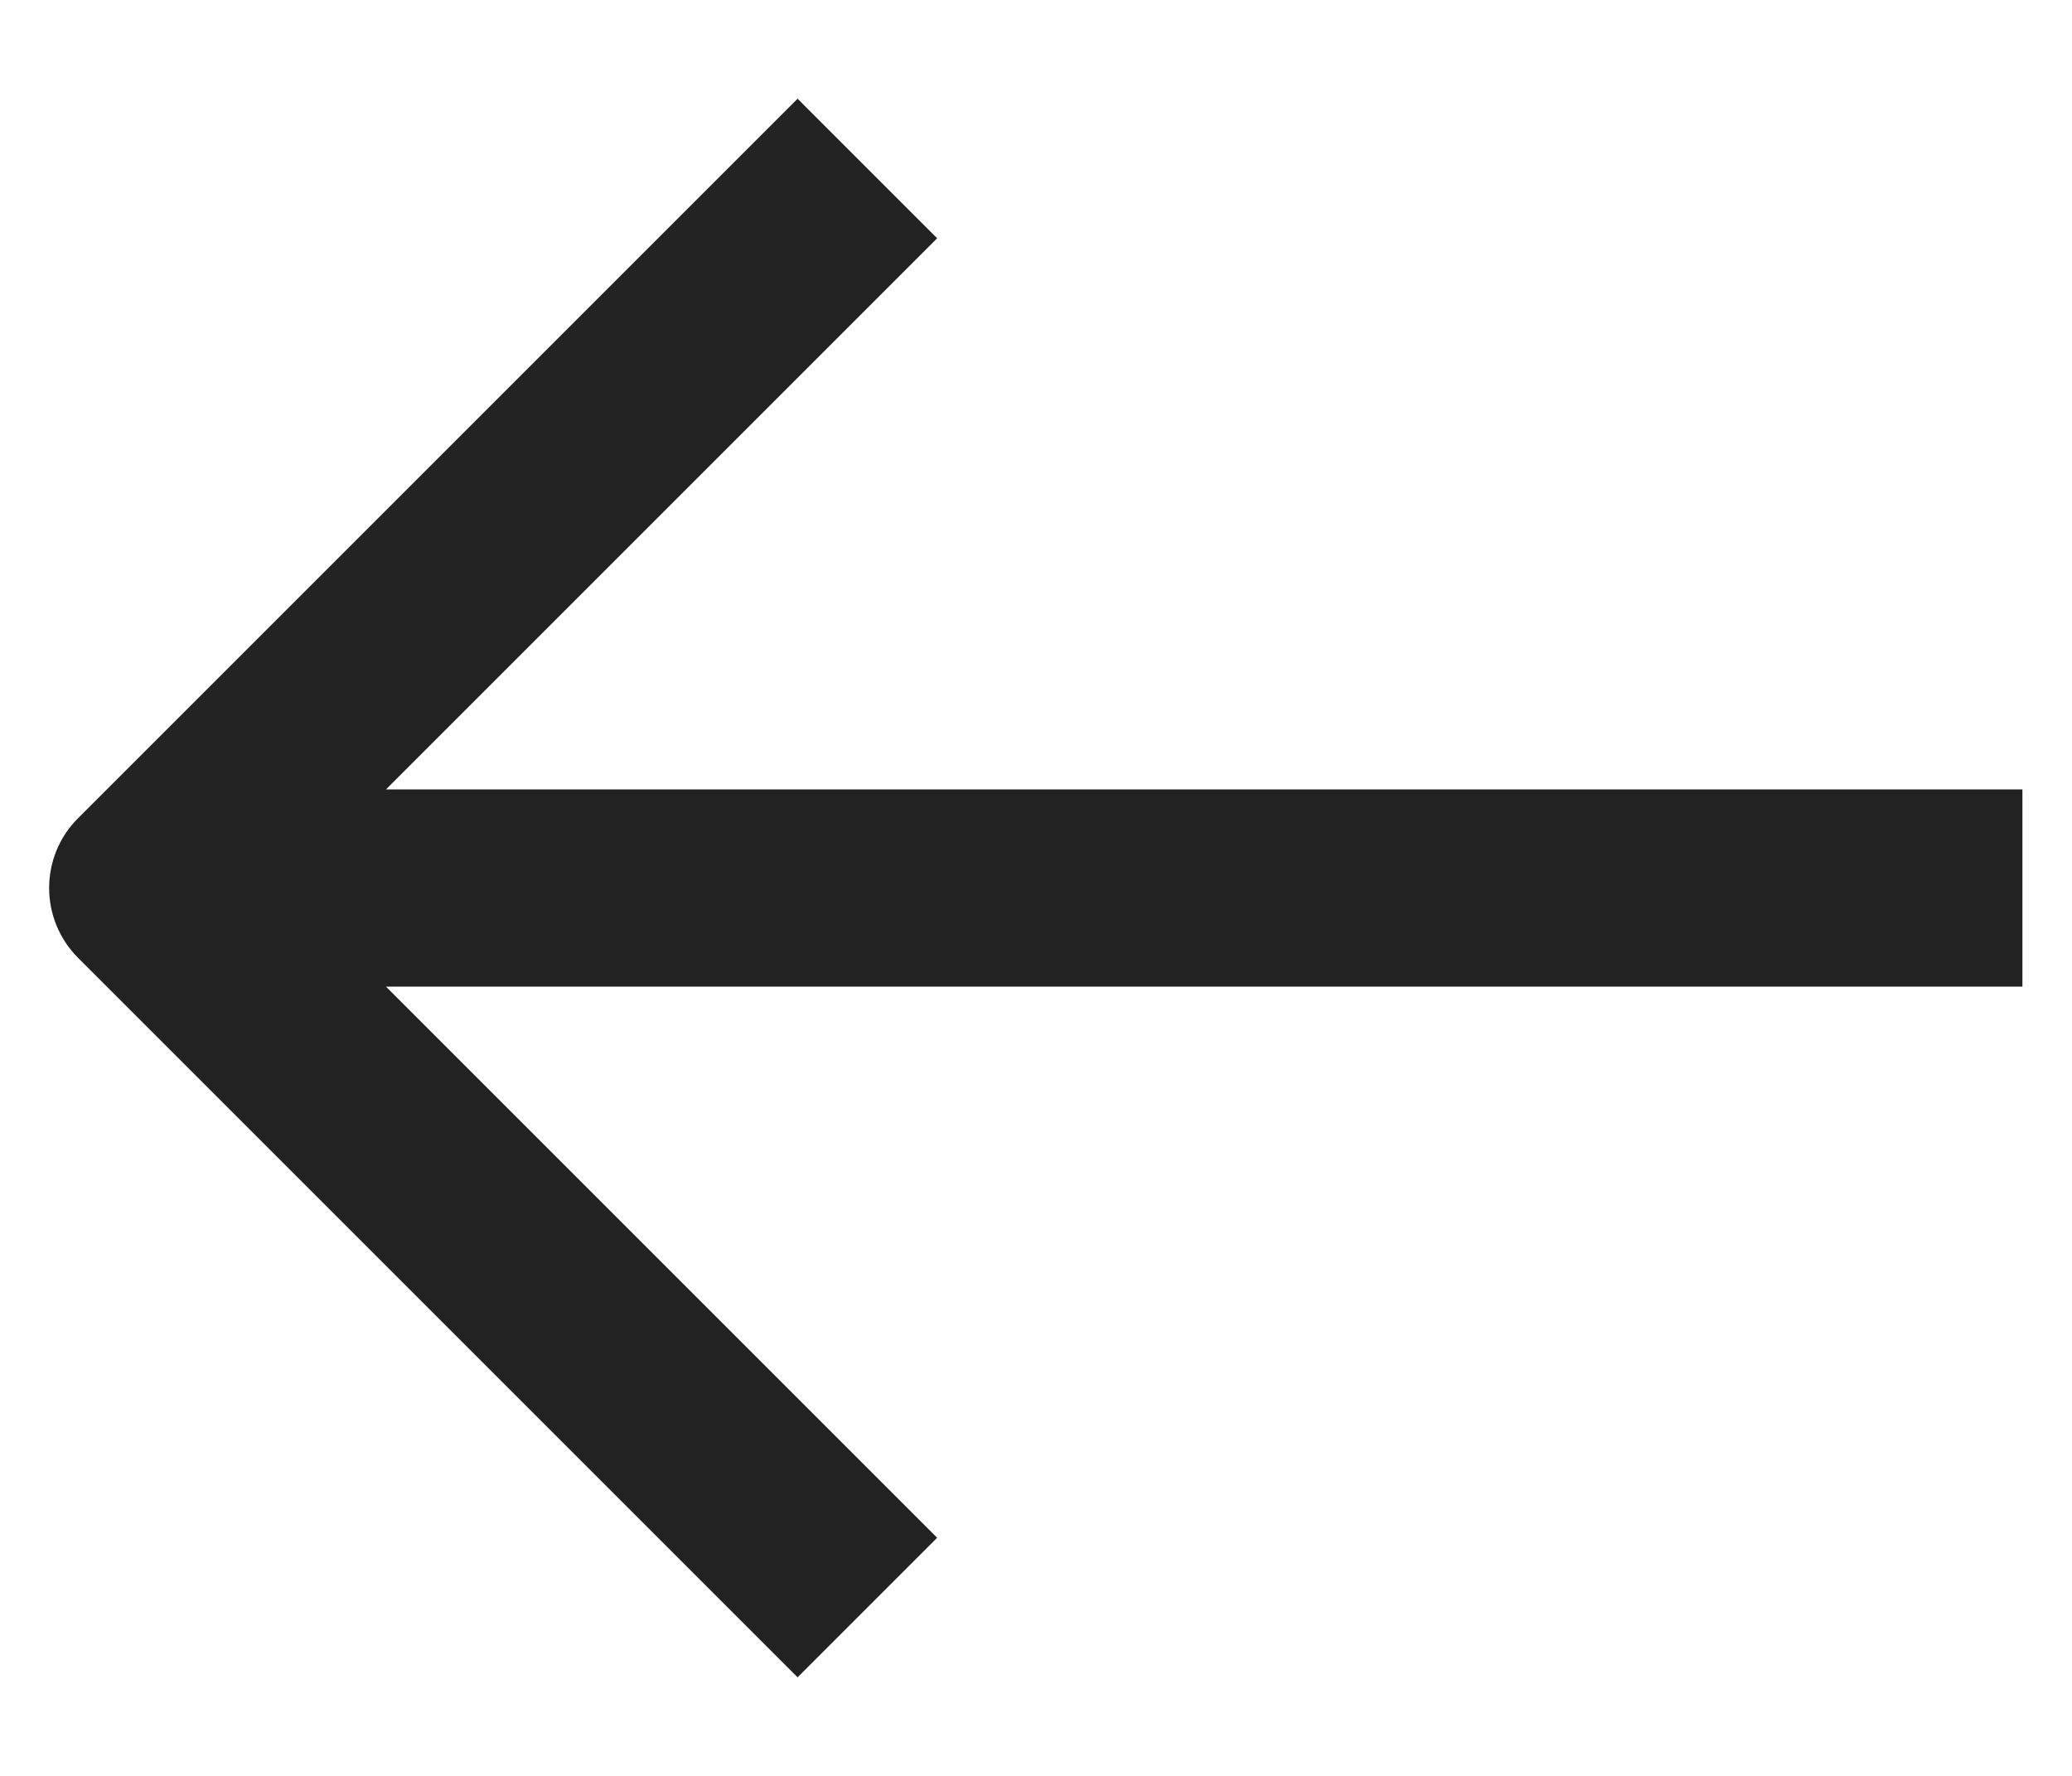 <svg width="14" height="12" viewBox="0 0 14 12" fill="none" xmlns="http://www.w3.org/2000/svg">
<path d="M2.608 5.334L6.332 1.61L5.389 0.667L0.527 5.529C0.267 5.789 0.267 6.211 0.527 6.472L5.389 11.334L6.332 10.391L2.608 6.667L13.665 6.667V5.334L2.608 5.334Z" fill="#222222"/>
</svg>
